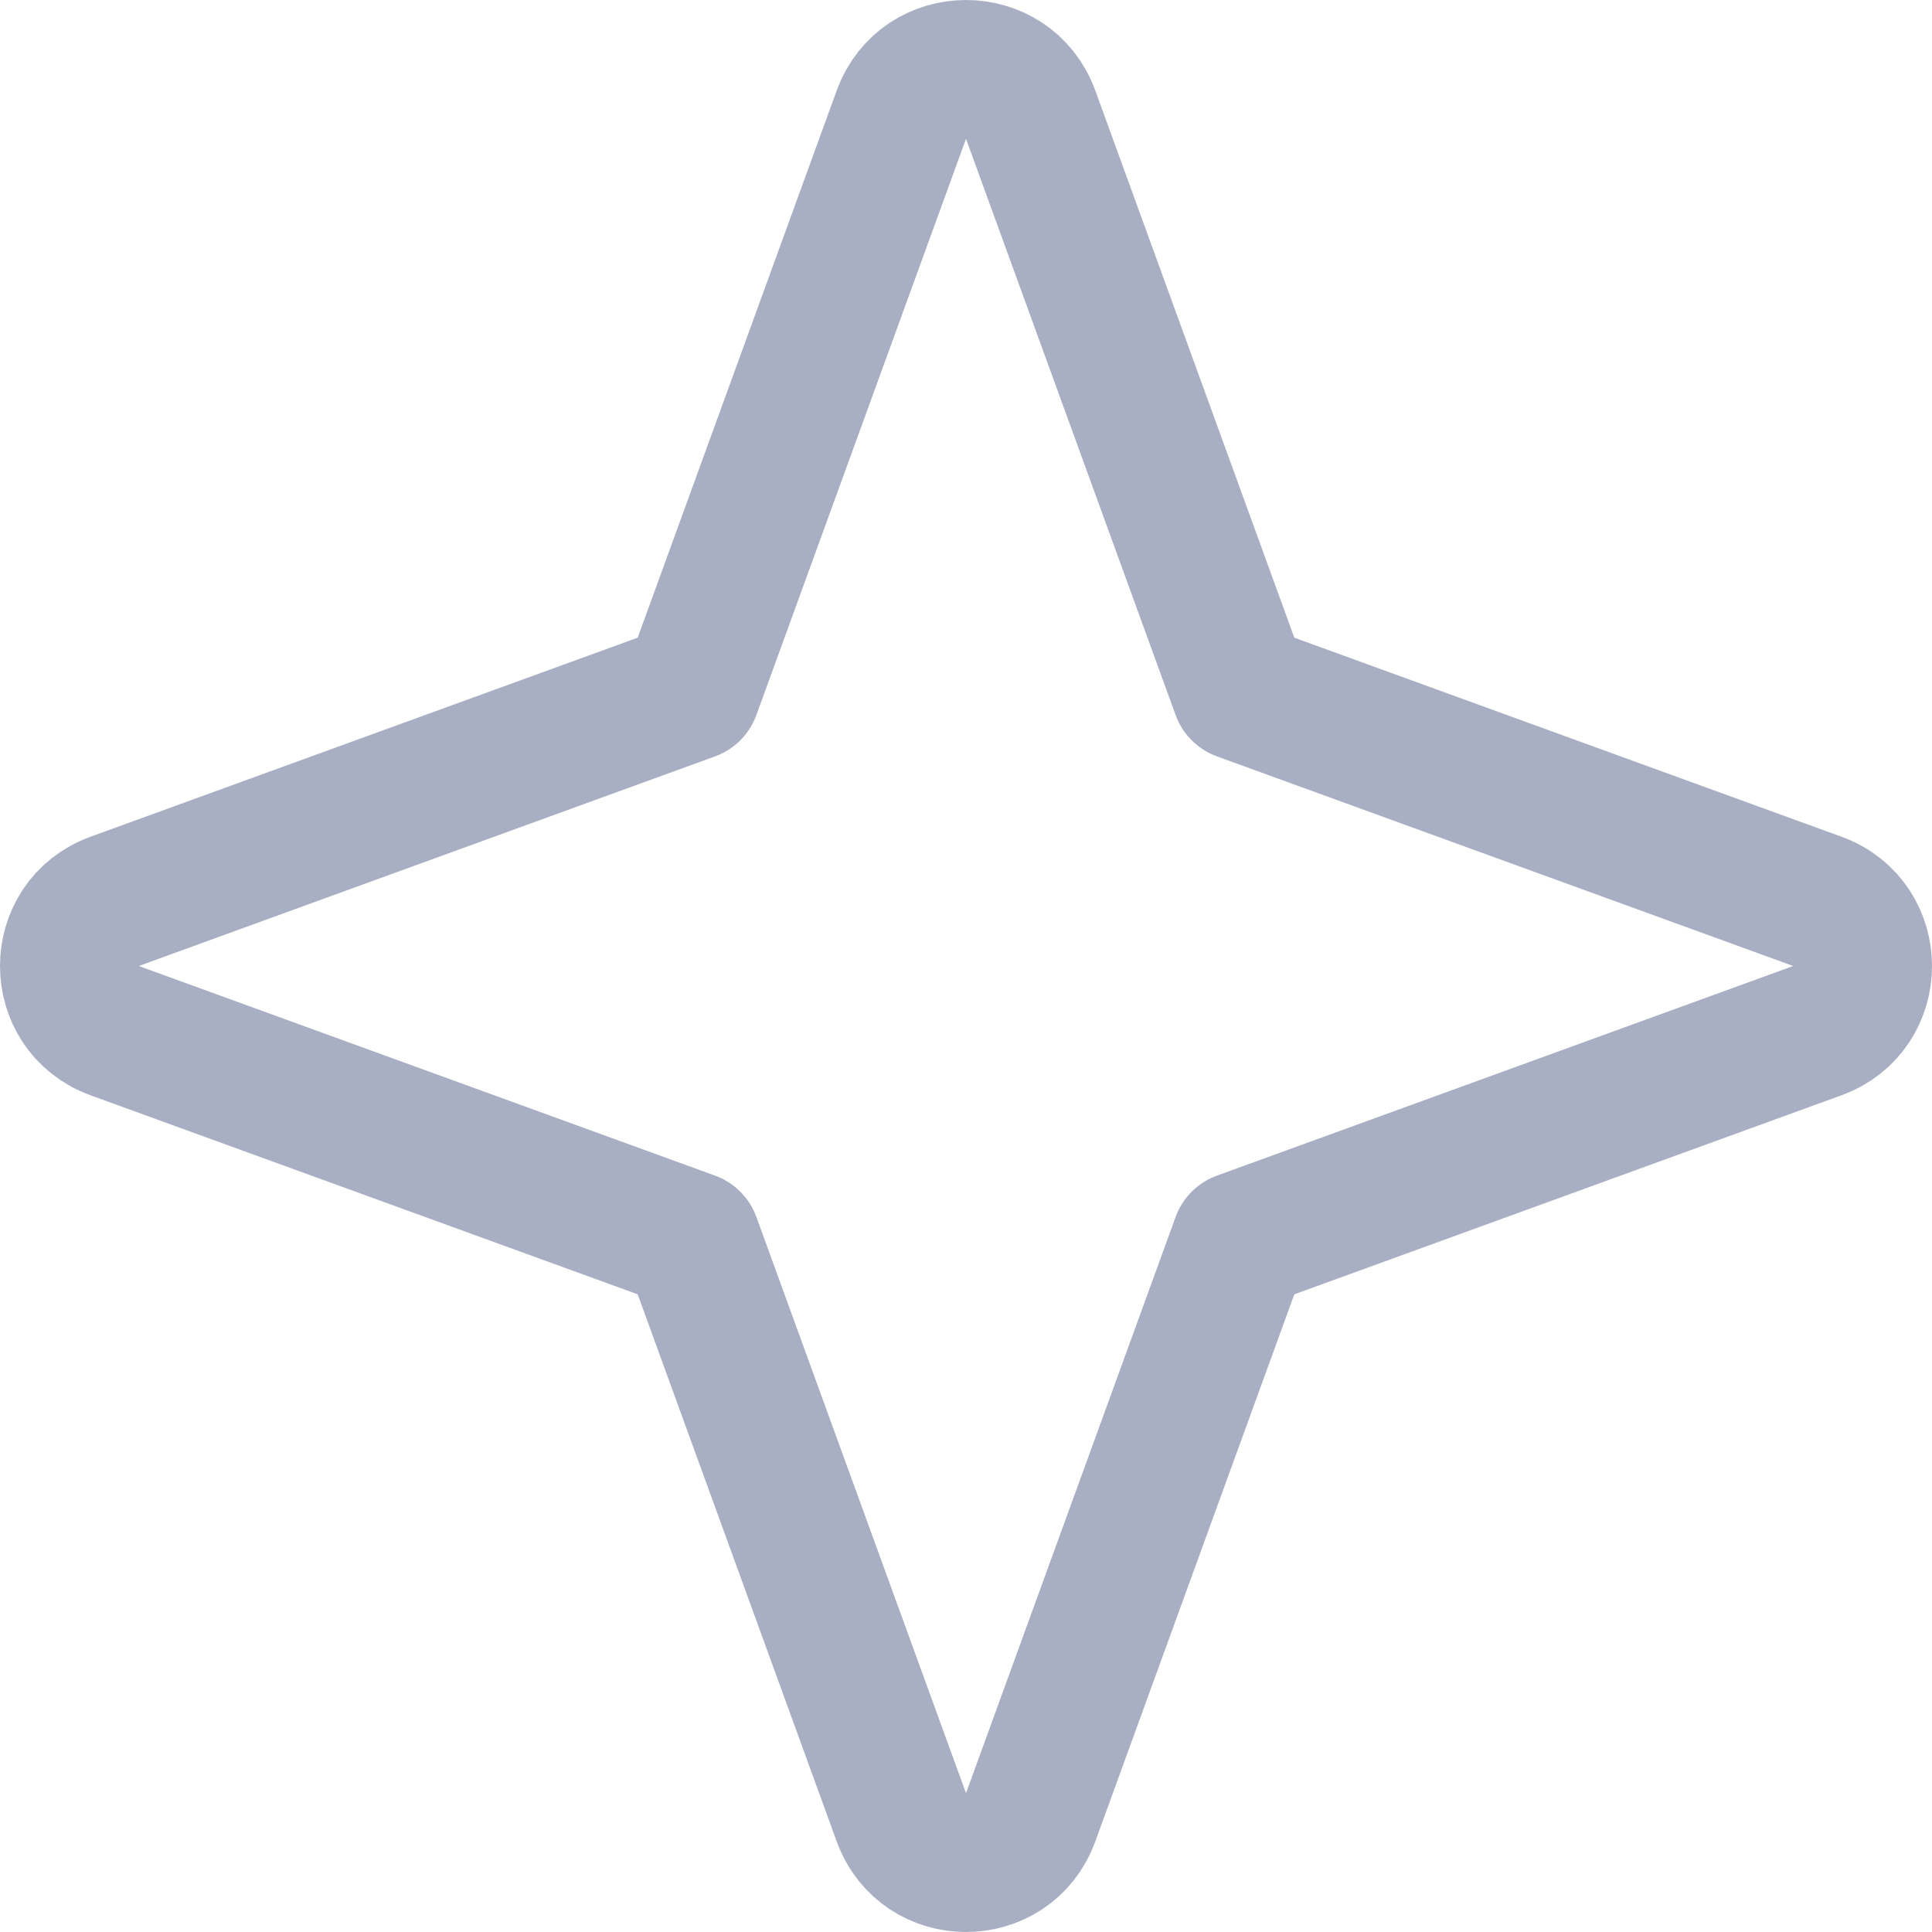 <svg width="14" height="14" viewBox="0 0 14 14" fill="none" xmlns="http://www.w3.org/2000/svg">
<g id="star-2--reward-rating-rate-social-star-media-favorite-like-stars-spark" clip-path="url(#clip0_1959_25479)">
<g id="star-2--reward-rating-rate-social-star-media-favorite-like-stars-spark_2">
<path id="Vector 2134" d="M0.827 6.533L5.011 5.011L6.533 0.827C6.691 0.391 7.309 0.391 7.467 0.827L8.989 5.011L13.173 6.533C13.609 6.691 13.609 7.309 13.173 7.467L8.989 8.989L7.467 13.173C7.309 13.609 6.691 13.609 6.533 13.173L5.011 8.989L0.827 7.467C0.391 7.309 0.391 6.691 0.827 6.533Z" stroke="#A9AFC3" stroke-linecap="round" stroke-linejoin="round"/>
</g>
</g>
<defs>
<clipPath id="clip0_1959_25479">
<rect width="14" height="14" fill="white"/>
</clipPath>
</defs>
</svg>
